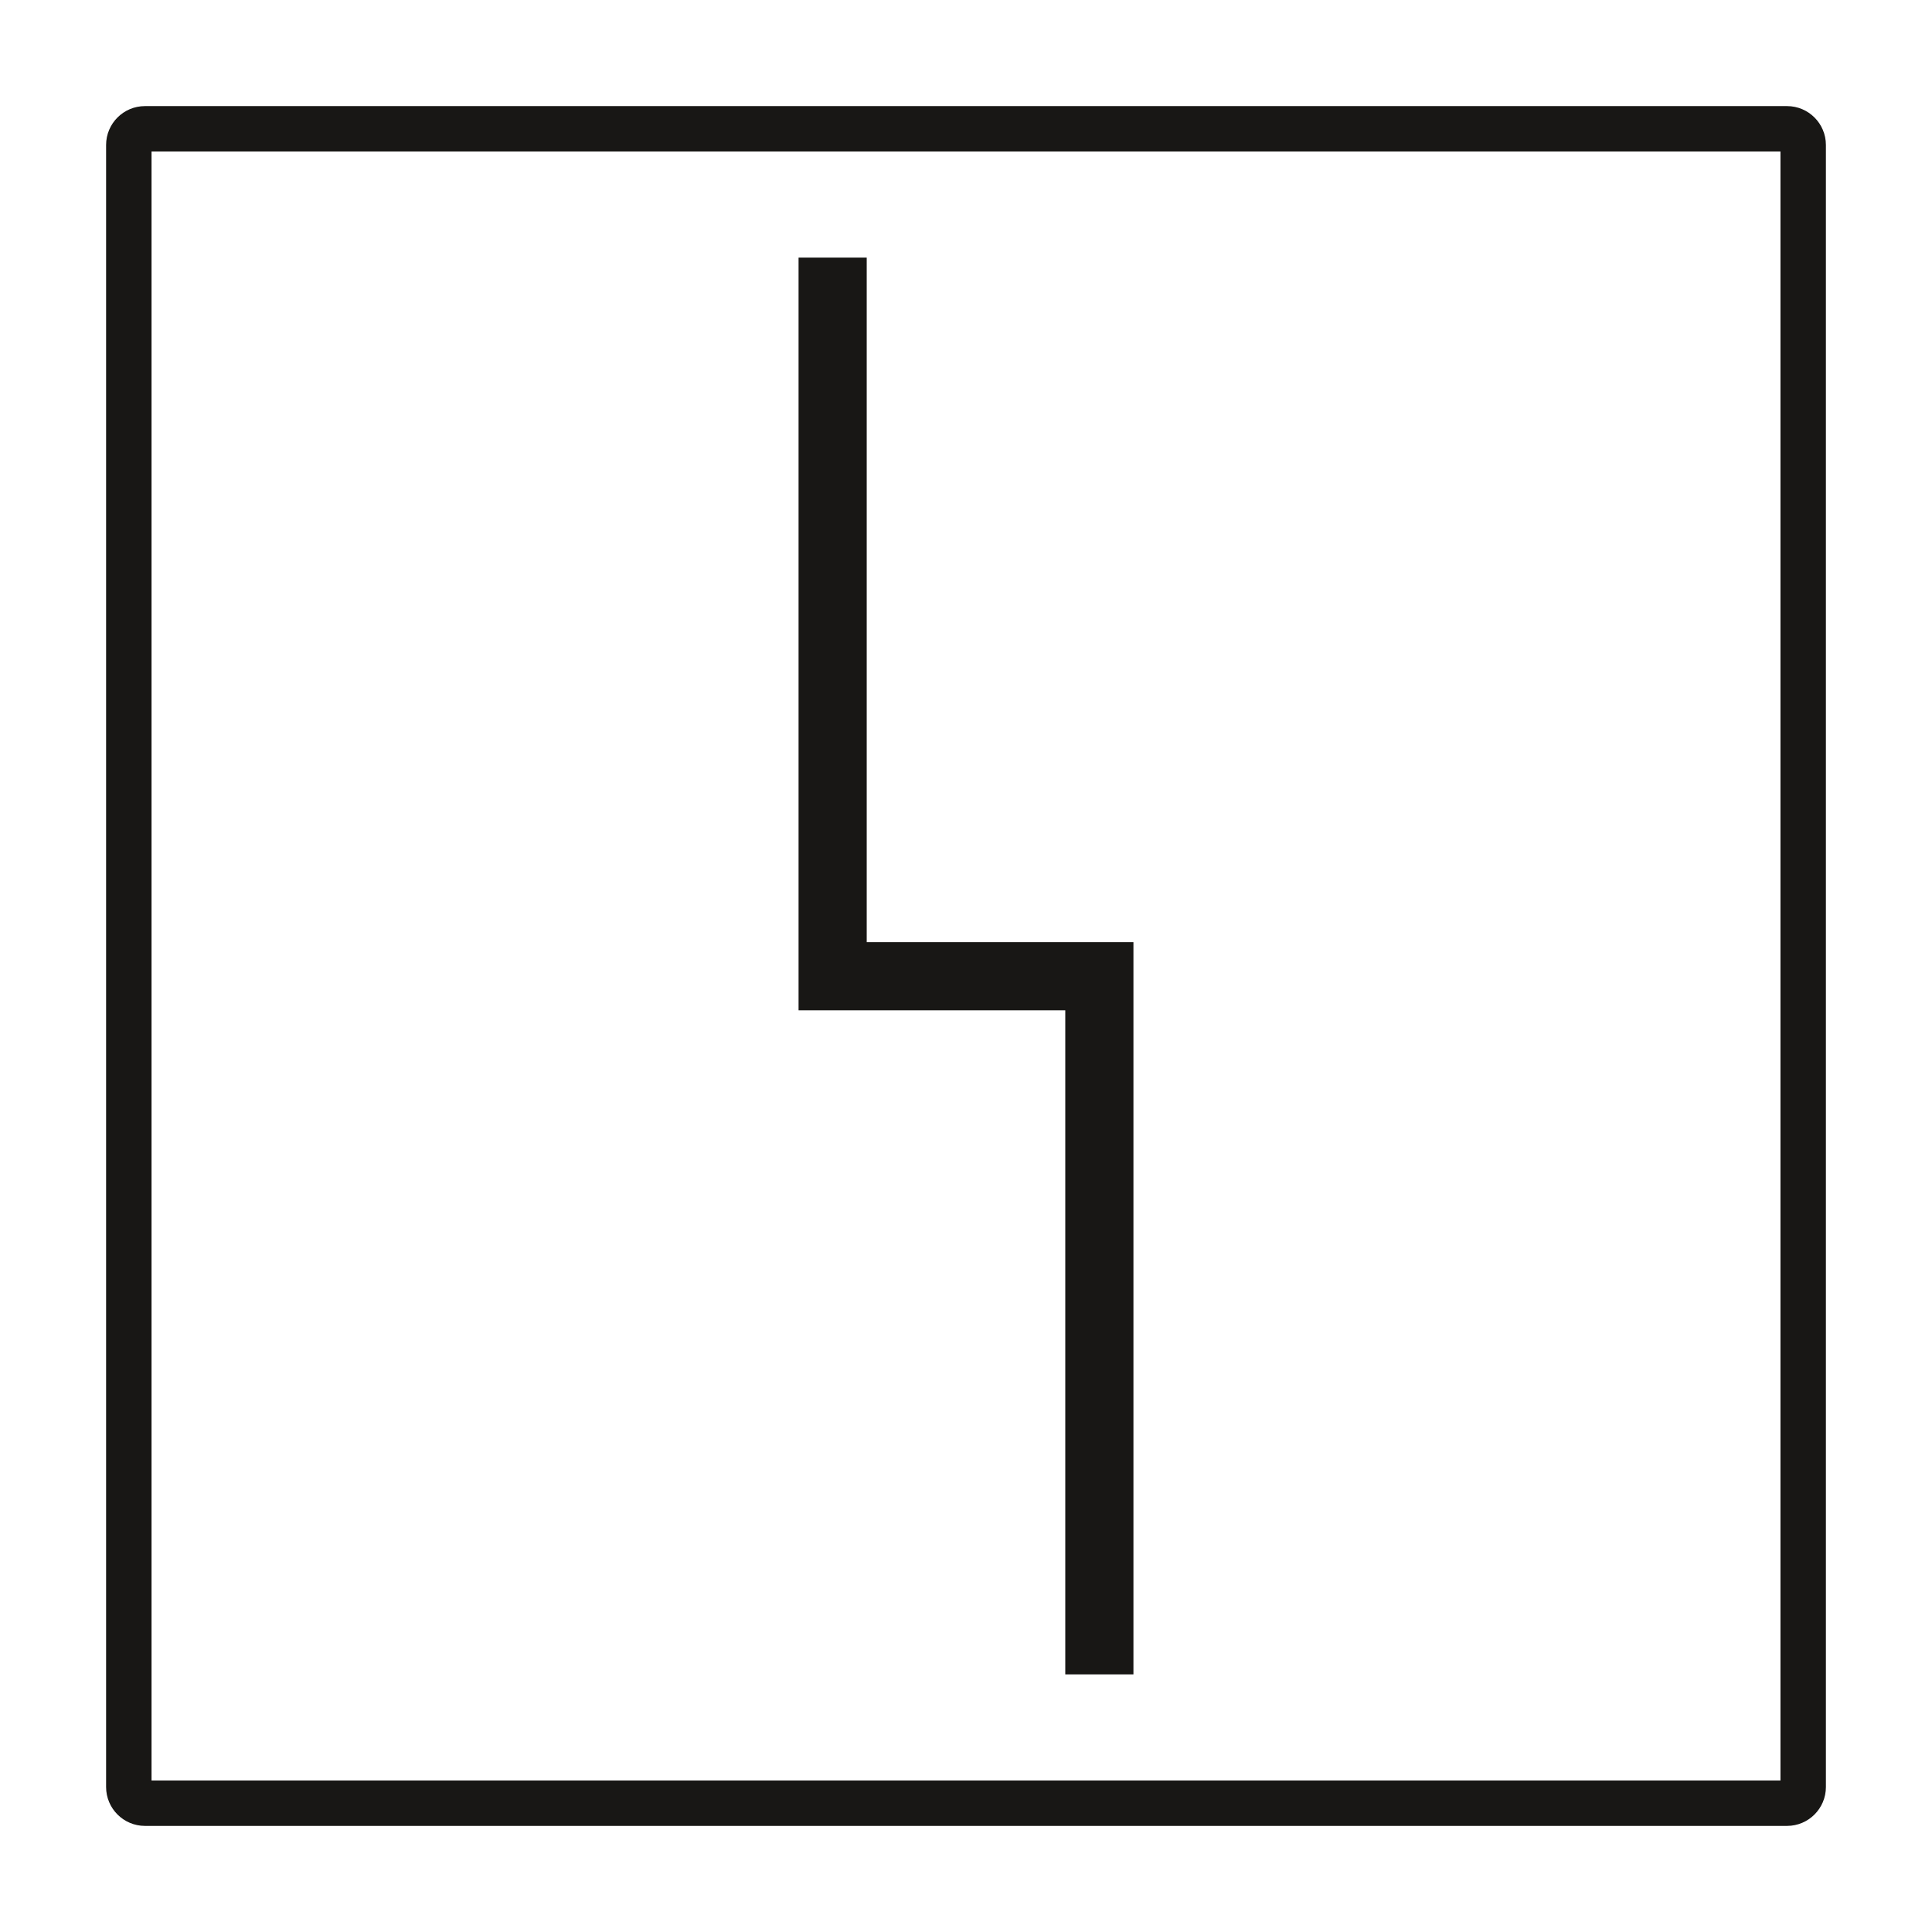 <?xml version="1.0" encoding="UTF-8"?>
<svg id="Ebene_1" xmlns="http://www.w3.org/2000/svg" viewBox="0 0 85.04 85.04">
  <rect width="85.04" height="85.04" fill="#fff"/>
  <polyline points="36.65 11.34 36.65 42.97 48.39 42.97 48.39 73.7" fill="none" stroke="#181715" stroke-miterlimit="2.61" stroke-width="3"/>
  <path d="M79.37,78.66c0,.39-.32.71-.71.71H6.38c-.39,0-.71-.32-.71-.71V6.38c0-.39.32-.71.71-.71h72.28c.39,0,.71.32.71.71v72.28Z" fill="none" stroke="#181715" stroke-miterlimit="2.61" stroke-width="2"/>
</svg>